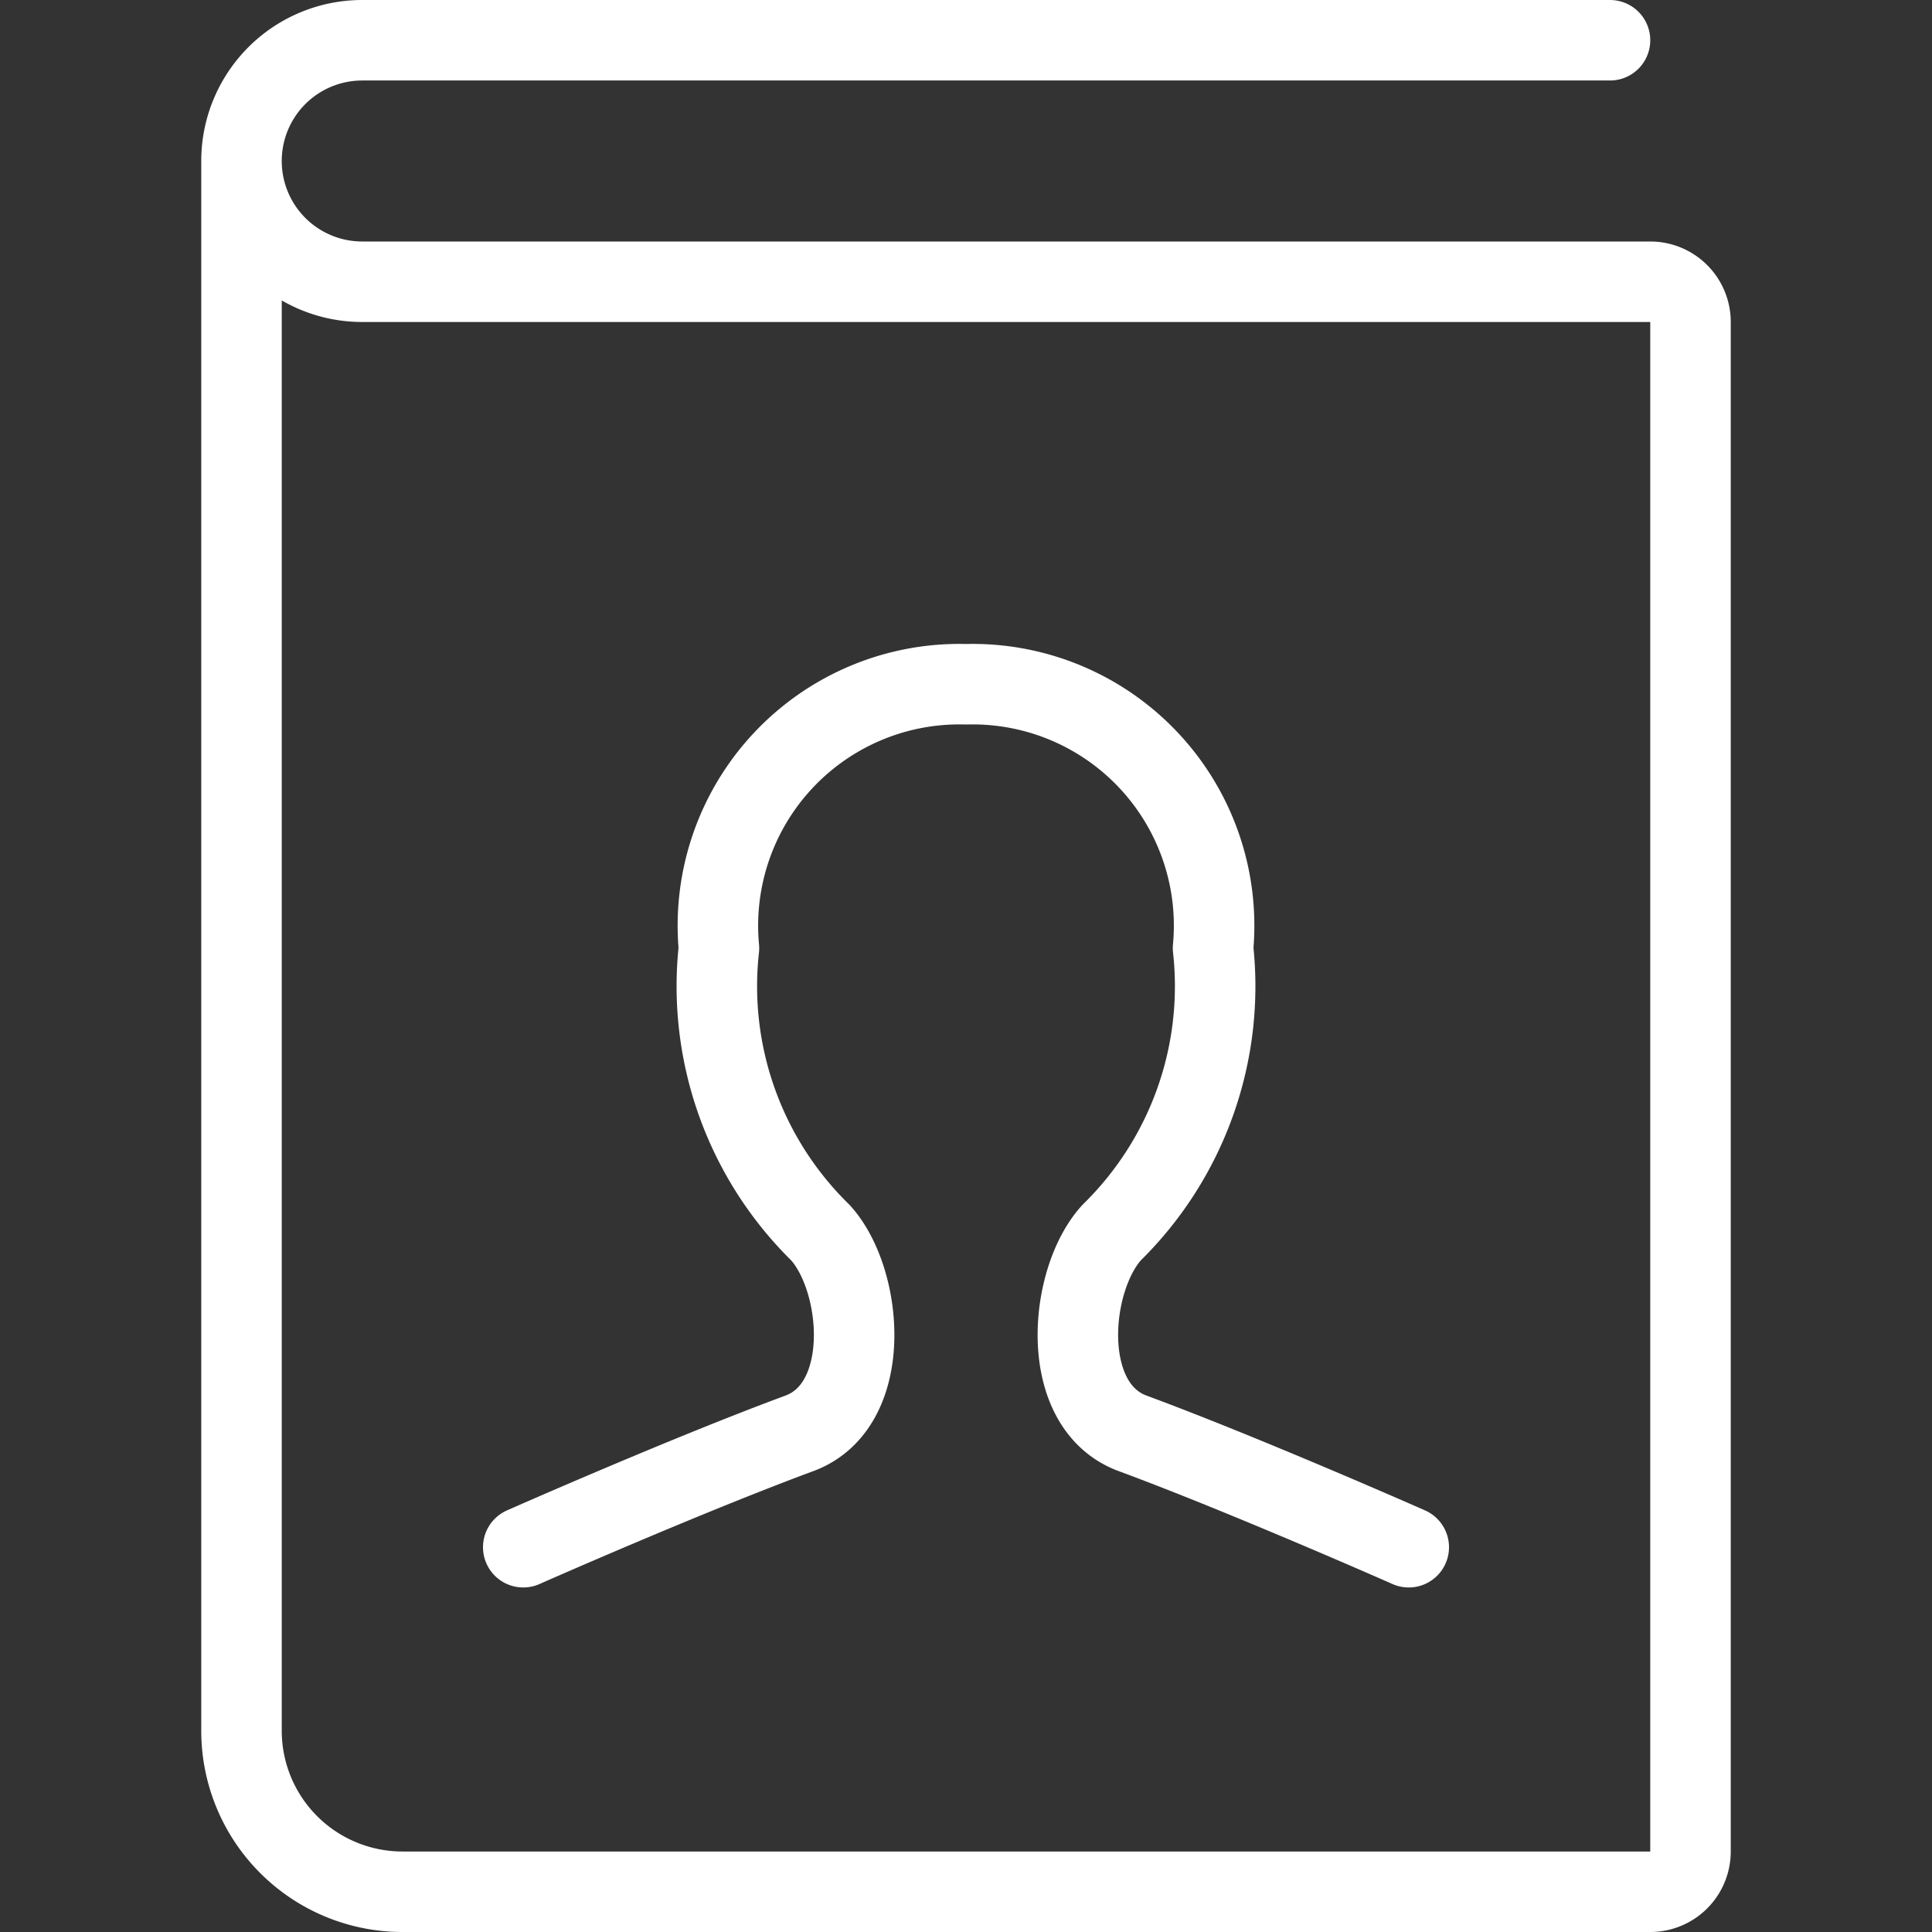 <svg xmlns="http://www.w3.org/2000/svg" version="1.1" xmlns:xlink="http://www.w3.org/1999/xlink" xmlns:svgjs="http://svgjs.com/svgjs" viewBox="0 0 30 30" width="30" height="30"><rect x="0" y="0" width="30" height="30" fill="#333333" stroke="none"/><g transform="matrix(1.25,0,0,1.25,0,0)"><path d="M20,.5H4.5a1.5,1.5,0,0,0,0,3h16A.5.5,0,0,1,21,4V23a.5.5,0,0,1-.5.5H5a2,2,0,0,1-2-2V2" fill="none" stroke="#ffffff" stroke-linecap="round" stroke-linejoin="round"></path><path d="M17.5,19.22s-2.02-.893-3.432-1.415c-.926-.345-.794-1.907-.258-2.494a4.285,4.285,0,0,0,1.259-3.532A3,3,0,0,0,12,8.5a3,3,0,0,0-3.069,3.279,4.285,4.285,0,0,0,1.259,3.532c.536.587.668,2.149-.258,2.494C8.52,18.327,6.5,19.22,6.5,19.22" fill="none" stroke="#ffffff" stroke-linecap="round" stroke-linejoin="round"></path></g></svg>